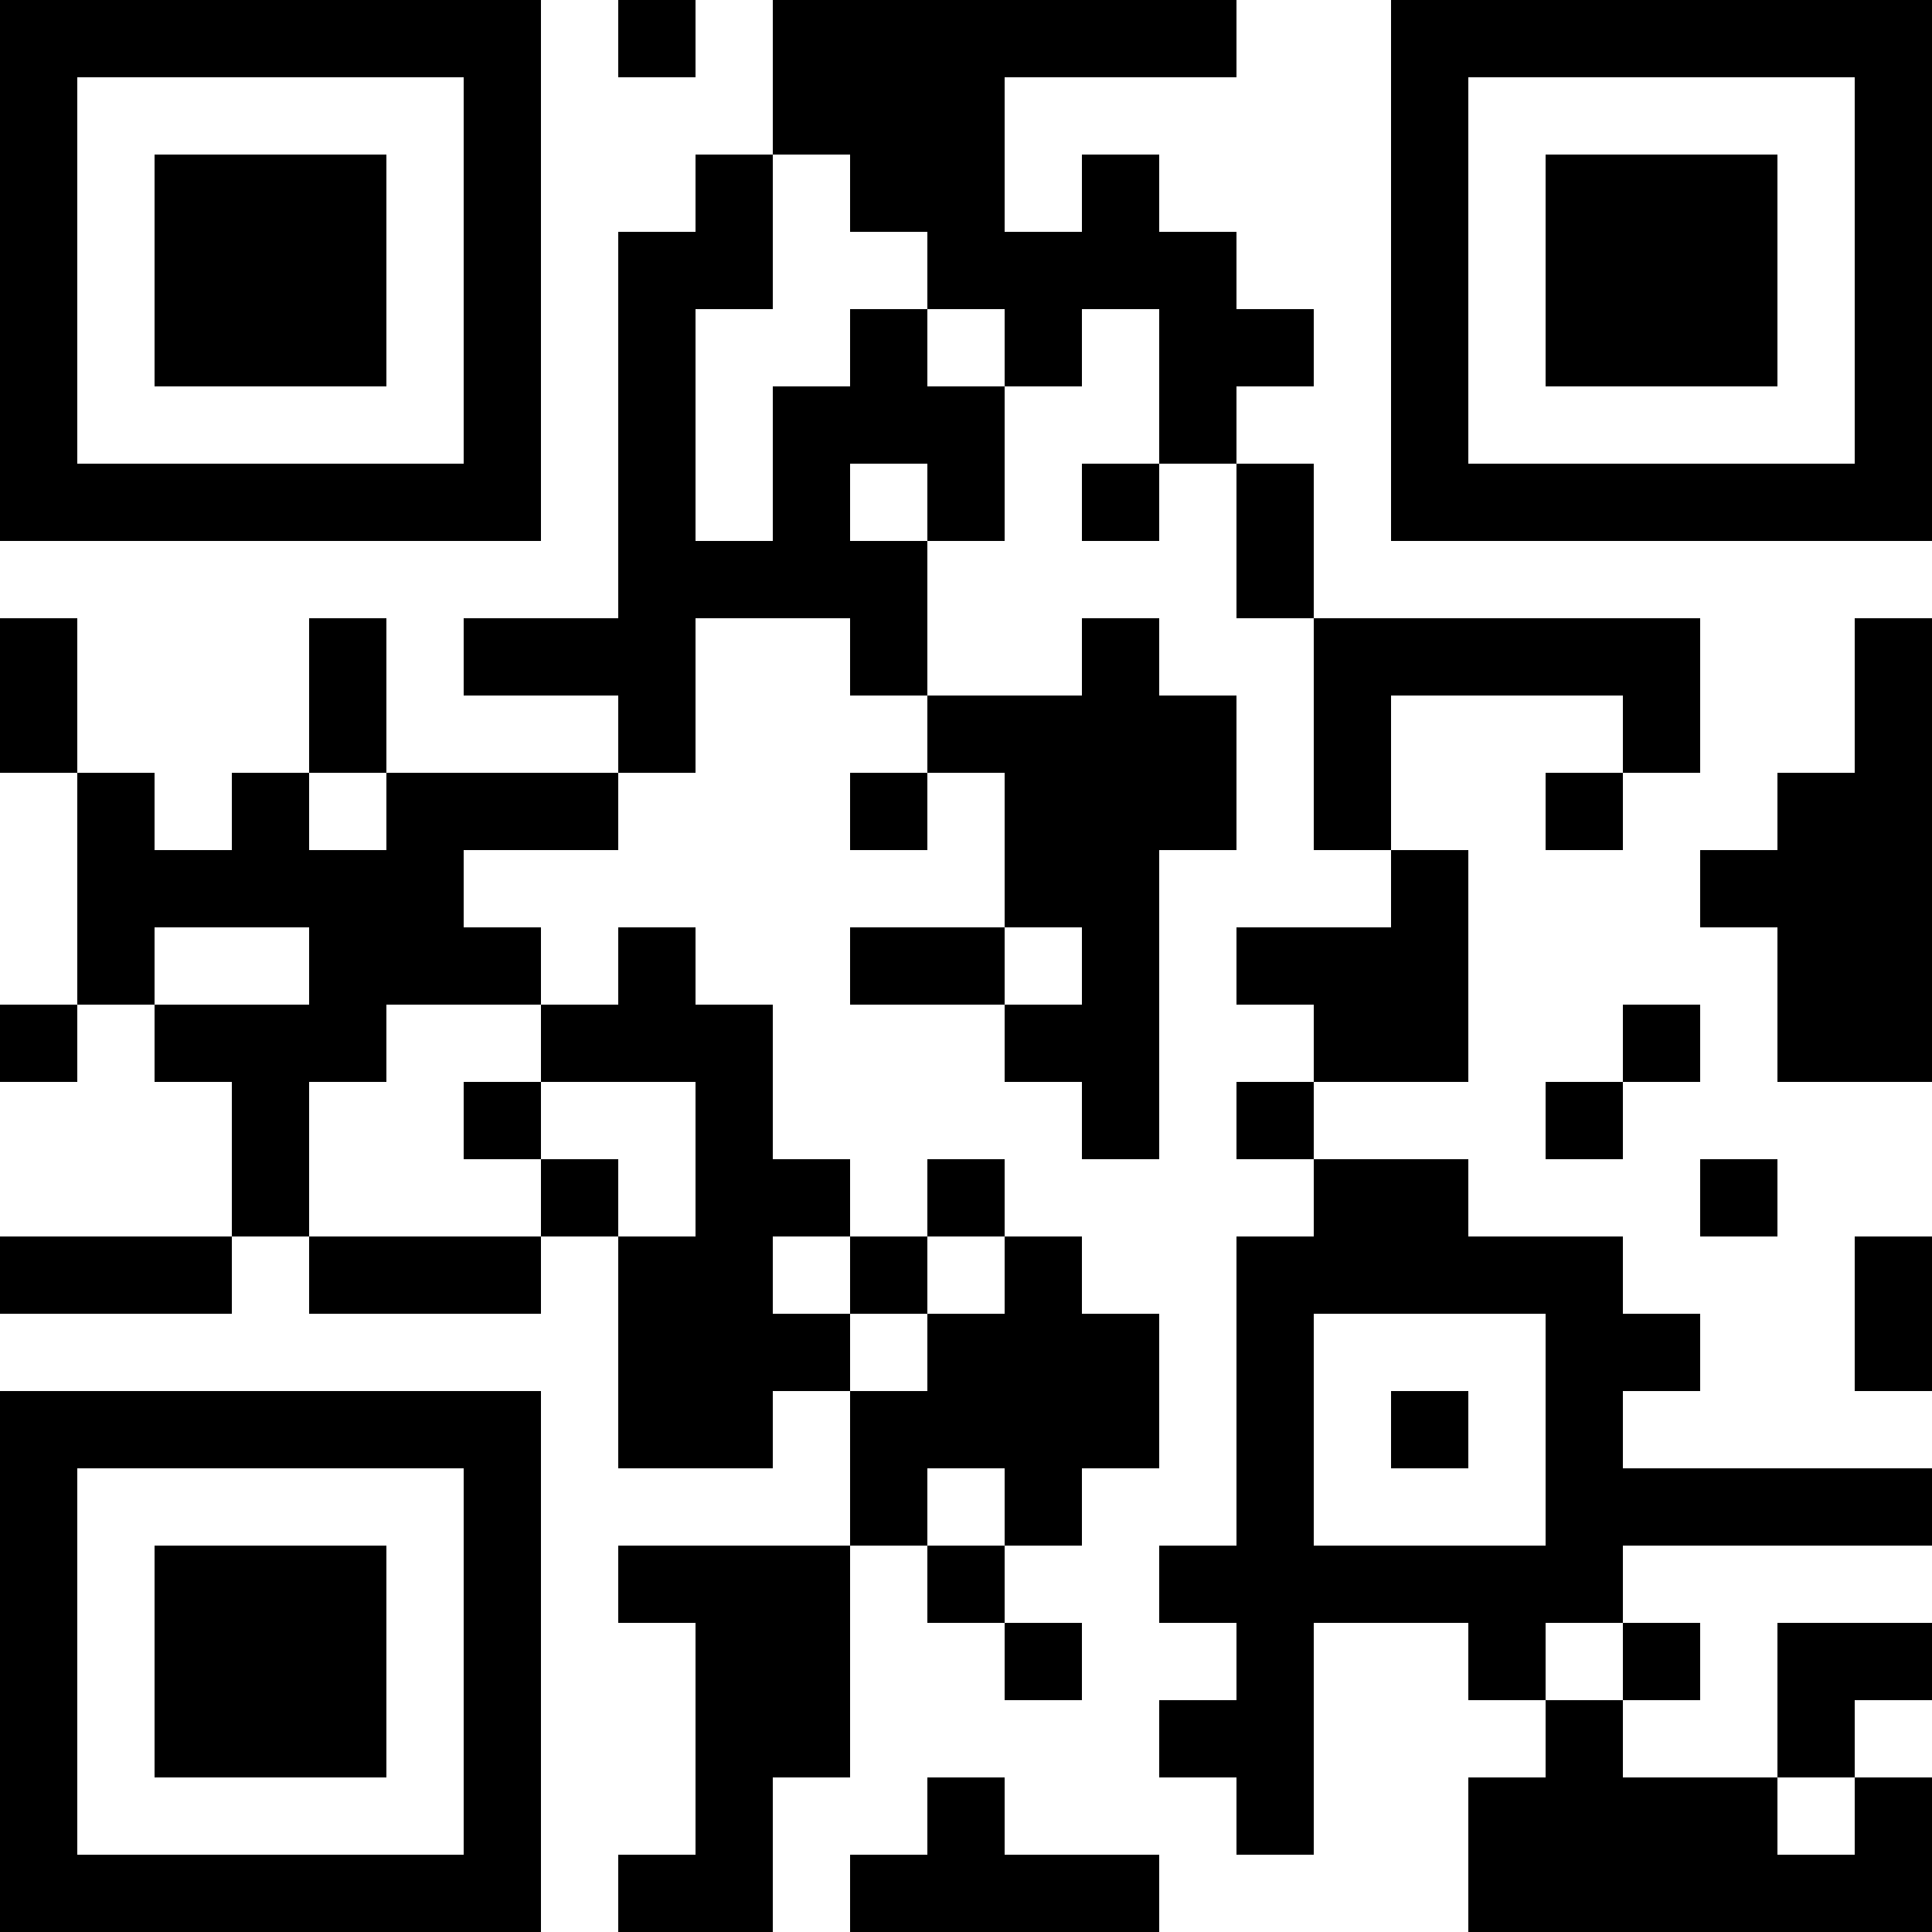 <?xml version="1.0" encoding="UTF-8"?>
<svg xmlns="http://www.w3.org/2000/svg" version="1.1" width="300" height="300" viewBox="0 0 300 300"><rect x="0" y="0" width="300" height="300" fill="#ffffff"/><g transform="scale(12)"><g transform="translate(0,0)"><path fill-rule="evenodd" d="M8 0L8 1L9 1L9 0ZM10 0L10 2L9 2L9 3L8 3L8 8L6 8L6 9L8 9L8 10L5 10L5 8L4 8L4 10L3 10L3 11L2 11L2 10L1 10L1 8L0 8L0 10L1 10L1 13L0 13L0 14L1 14L1 13L2 13L2 14L3 14L3 16L0 16L0 17L3 17L3 16L4 16L4 17L7 17L7 16L8 16L8 19L10 19L10 18L11 18L11 20L8 20L8 21L9 21L9 24L8 24L8 25L10 25L10 23L11 23L11 20L12 20L12 21L13 21L13 22L14 22L14 21L13 21L13 20L14 20L14 19L15 19L15 17L14 17L14 16L13 16L13 15L12 15L12 16L11 16L11 15L10 15L10 13L9 13L9 12L8 12L8 13L7 13L7 12L6 12L6 11L8 11L8 10L9 10L9 8L11 8L11 9L12 9L12 10L11 10L11 11L12 11L12 10L13 10L13 12L11 12L11 13L13 13L13 14L14 14L14 15L15 15L15 11L16 11L16 9L15 9L15 8L14 8L14 9L12 9L12 7L13 7L13 5L14 5L14 4L15 4L15 6L14 6L14 7L15 7L15 6L16 6L16 8L17 8L17 11L18 11L18 12L16 12L16 13L17 13L17 14L16 14L16 15L17 15L17 16L16 16L16 20L15 20L15 21L16 21L16 22L15 22L15 23L16 23L16 24L17 24L17 21L19 21L19 22L20 22L20 23L19 23L19 25L25 25L25 23L24 23L24 22L25 22L25 21L23 21L23 23L21 23L21 22L22 22L22 21L21 21L21 20L25 20L25 19L21 19L21 18L22 18L22 17L21 17L21 16L19 16L19 15L17 15L17 14L19 14L19 11L18 11L18 9L21 9L21 10L20 10L20 11L21 11L21 10L22 10L22 8L17 8L17 6L16 6L16 5L17 5L17 4L16 4L16 3L15 3L15 2L14 2L14 3L13 3L13 1L16 1L16 0ZM10 2L10 4L9 4L9 7L10 7L10 5L11 5L11 4L12 4L12 5L13 5L13 4L12 4L12 3L11 3L11 2ZM11 6L11 7L12 7L12 6ZM24 8L24 10L23 10L23 11L22 11L22 12L23 12L23 14L25 14L25 8ZM4 10L4 11L5 11L5 10ZM2 12L2 13L4 13L4 12ZM13 12L13 13L14 13L14 12ZM5 13L5 14L4 14L4 16L7 16L7 15L8 15L8 16L9 16L9 14L7 14L7 13ZM21 13L21 14L20 14L20 15L21 15L21 14L22 14L22 13ZM6 14L6 15L7 15L7 14ZM22 15L22 16L23 16L23 15ZM10 16L10 17L11 17L11 18L12 18L12 17L13 17L13 16L12 16L12 17L11 17L11 16ZM24 16L24 18L25 18L25 16ZM17 17L17 20L20 20L20 17ZM18 18L18 19L19 19L19 18ZM12 19L12 20L13 20L13 19ZM20 21L20 22L21 22L21 21ZM12 23L12 24L11 24L11 25L15 25L15 24L13 24L13 23ZM23 23L23 24L24 24L24 23ZM0 0L7 0L7 7L0 7ZM1 1L1 6L6 6L6 1ZM2 2L5 2L5 5L2 5ZM18 0L25 0L25 7L18 7ZM19 1L19 6L24 6L24 1ZM20 2L23 2L23 5L20 5ZM0 18L7 18L7 25L0 25ZM1 19L1 24L6 24L6 19ZM2 20L5 20L5 23L2 23Z" fill="#000000"/></g></g></svg>
